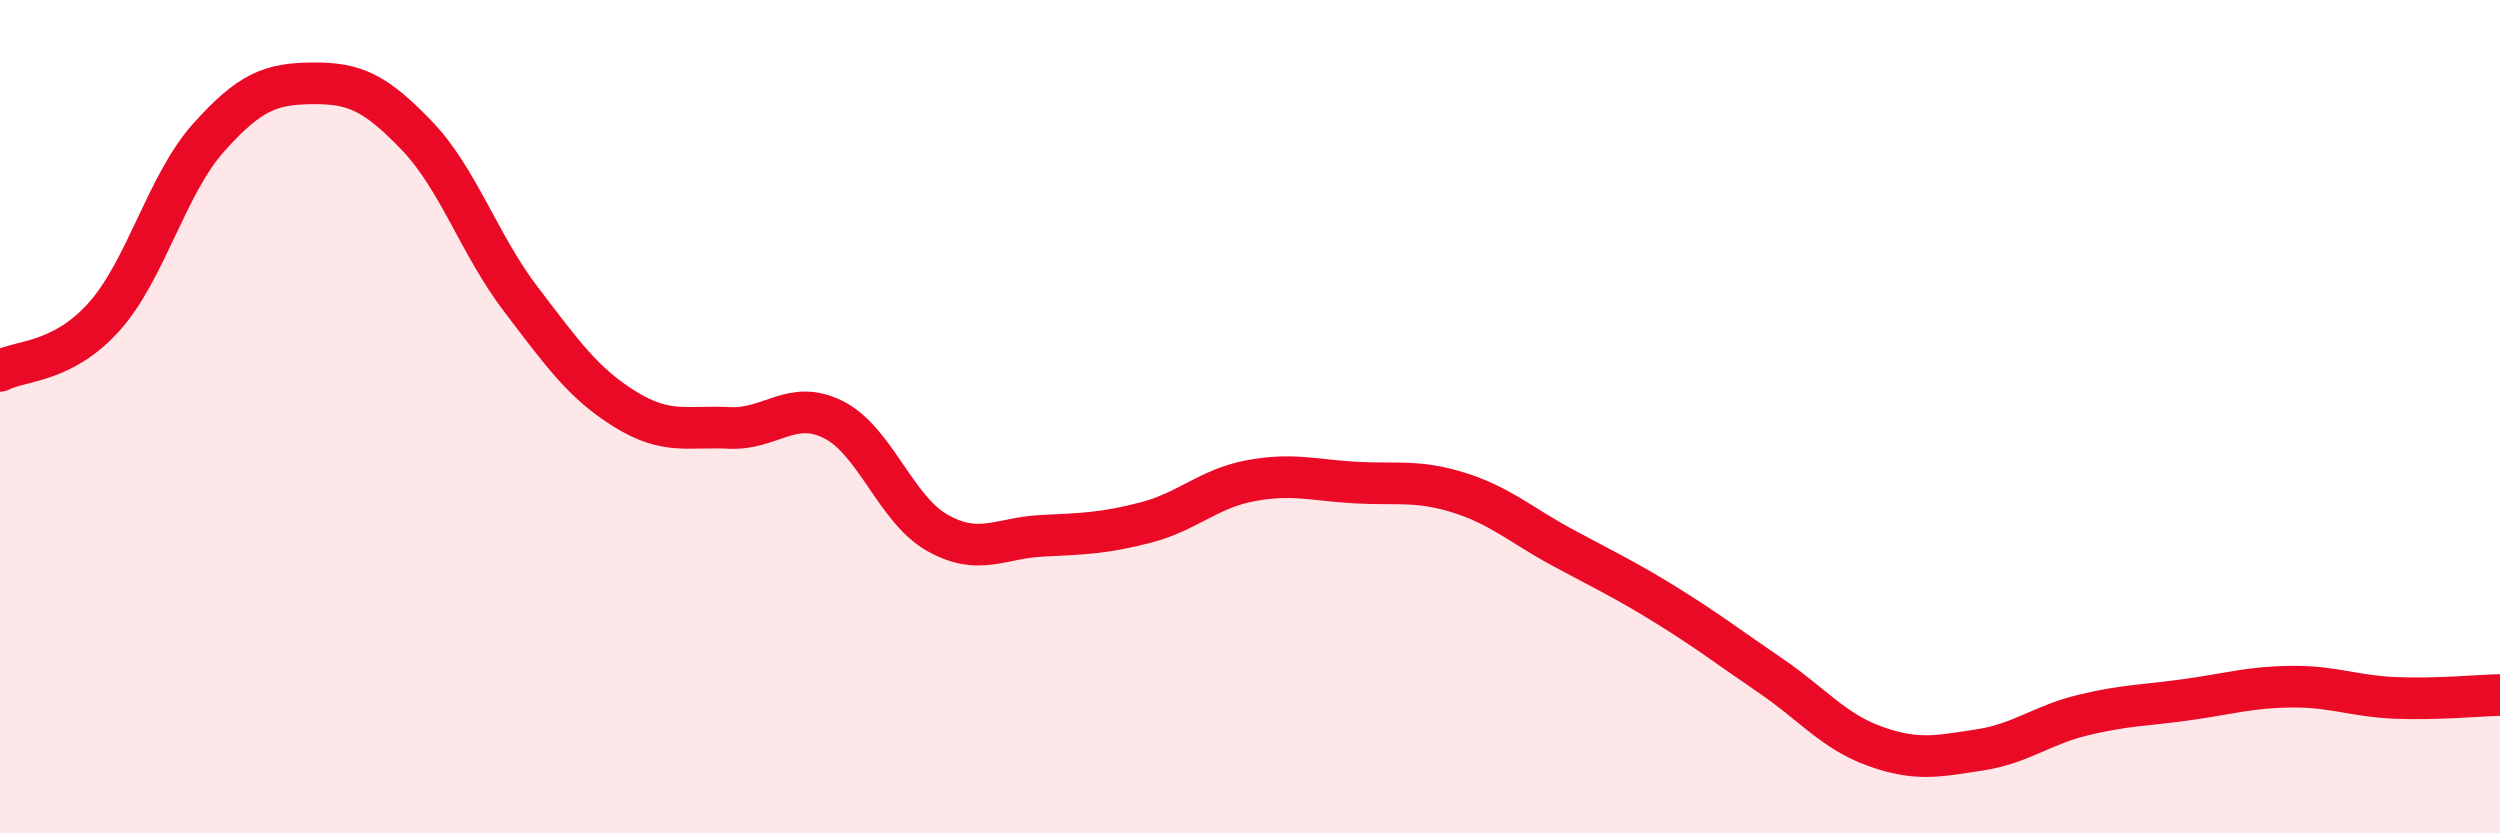 
    <svg width="60" height="20" viewBox="0 0 60 20" xmlns="http://www.w3.org/2000/svg">
      <path
        d="M 0,8.9 C 0.5,8.64 1.5,8.72 2.5,7.6 C 3.5,6.48 4,4.43 5,3.31 C 6,2.19 6.5,2.01 7.5,2 C 8.5,1.99 9,2.21 10,3.25 C 11,4.29 11.5,5.87 12.5,7.18 C 13.5,8.49 14,9.2 15,9.82 C 16,10.44 16.5,10.22 17.5,10.27 C 18.5,10.32 19,9.57 20,10.07 C 21,10.57 21.5,12.23 22.5,12.79 C 23.5,13.35 24,12.91 25,12.86 C 26,12.81 26.5,12.8 27.5,12.54 C 28.5,12.28 29,11.73 30,11.54 C 31,11.35 31.5,11.52 32.5,11.58 C 33.5,11.64 34,11.51 35,11.82 C 36,12.13 36.5,12.6 37.5,13.14 C 38.5,13.68 39,13.91 40,14.53 C 41,15.15 41.5,15.54 42.5,16.22 C 43.5,16.9 44,17.55 45,17.91 C 46,18.27 46.5,18.15 47.5,18 C 48.5,17.85 49,17.4 50,17.16 C 51,16.92 51.5,16.93 52.5,16.79 C 53.5,16.65 54,16.49 55,16.48 C 56,16.47 56.5,16.71 57.5,16.75 C 58.5,16.79 59.5,16.69 60,16.68L60 20L0 20Z"
        fill="#EB0A25"
        opacity="0.1"
        stroke-linecap="round"
        stroke-linejoin="round"
      />
      <path
        d="M 0,8.9 C 0.5,8.64 1.5,8.72 2.5,7.6 C 3.5,6.48 4,4.43 5,3.31 C 6,2.19 6.5,2.01 7.5,2 C 8.5,1.99 9,2.21 10,3.25 C 11,4.29 11.5,5.87 12.5,7.18 C 13.5,8.49 14,9.2 15,9.82 C 16,10.44 16.5,10.22 17.5,10.27 C 18.5,10.32 19,9.57 20,10.07 C 21,10.57 21.5,12.23 22.5,12.79 C 23.5,13.35 24,12.91 25,12.86 C 26,12.81 26.5,12.8 27.5,12.54 C 28.5,12.28 29,11.73 30,11.54 C 31,11.35 31.5,11.52 32.5,11.58 C 33.5,11.64 34,11.51 35,11.82 C 36,12.13 36.5,12.6 37.5,13.14 C 38.5,13.68 39,13.91 40,14.53 C 41,15.15 41.5,15.54 42.5,16.22 C 43.5,16.9 44,17.55 45,17.91 C 46,18.27 46.5,18.15 47.5,18 C 48.5,17.85 49,17.4 50,17.16 C 51,16.92 51.5,16.93 52.5,16.79 C 53.5,16.65 54,16.49 55,16.48 C 56,16.47 56.5,16.71 57.5,16.75 C 58.5,16.79 59.5,16.69 60,16.68"
        stroke="#EB0A25"
        stroke-width="1"
        fill="none"
        stroke-linecap="round"
        stroke-linejoin="round"
      />
    </svg>
  
